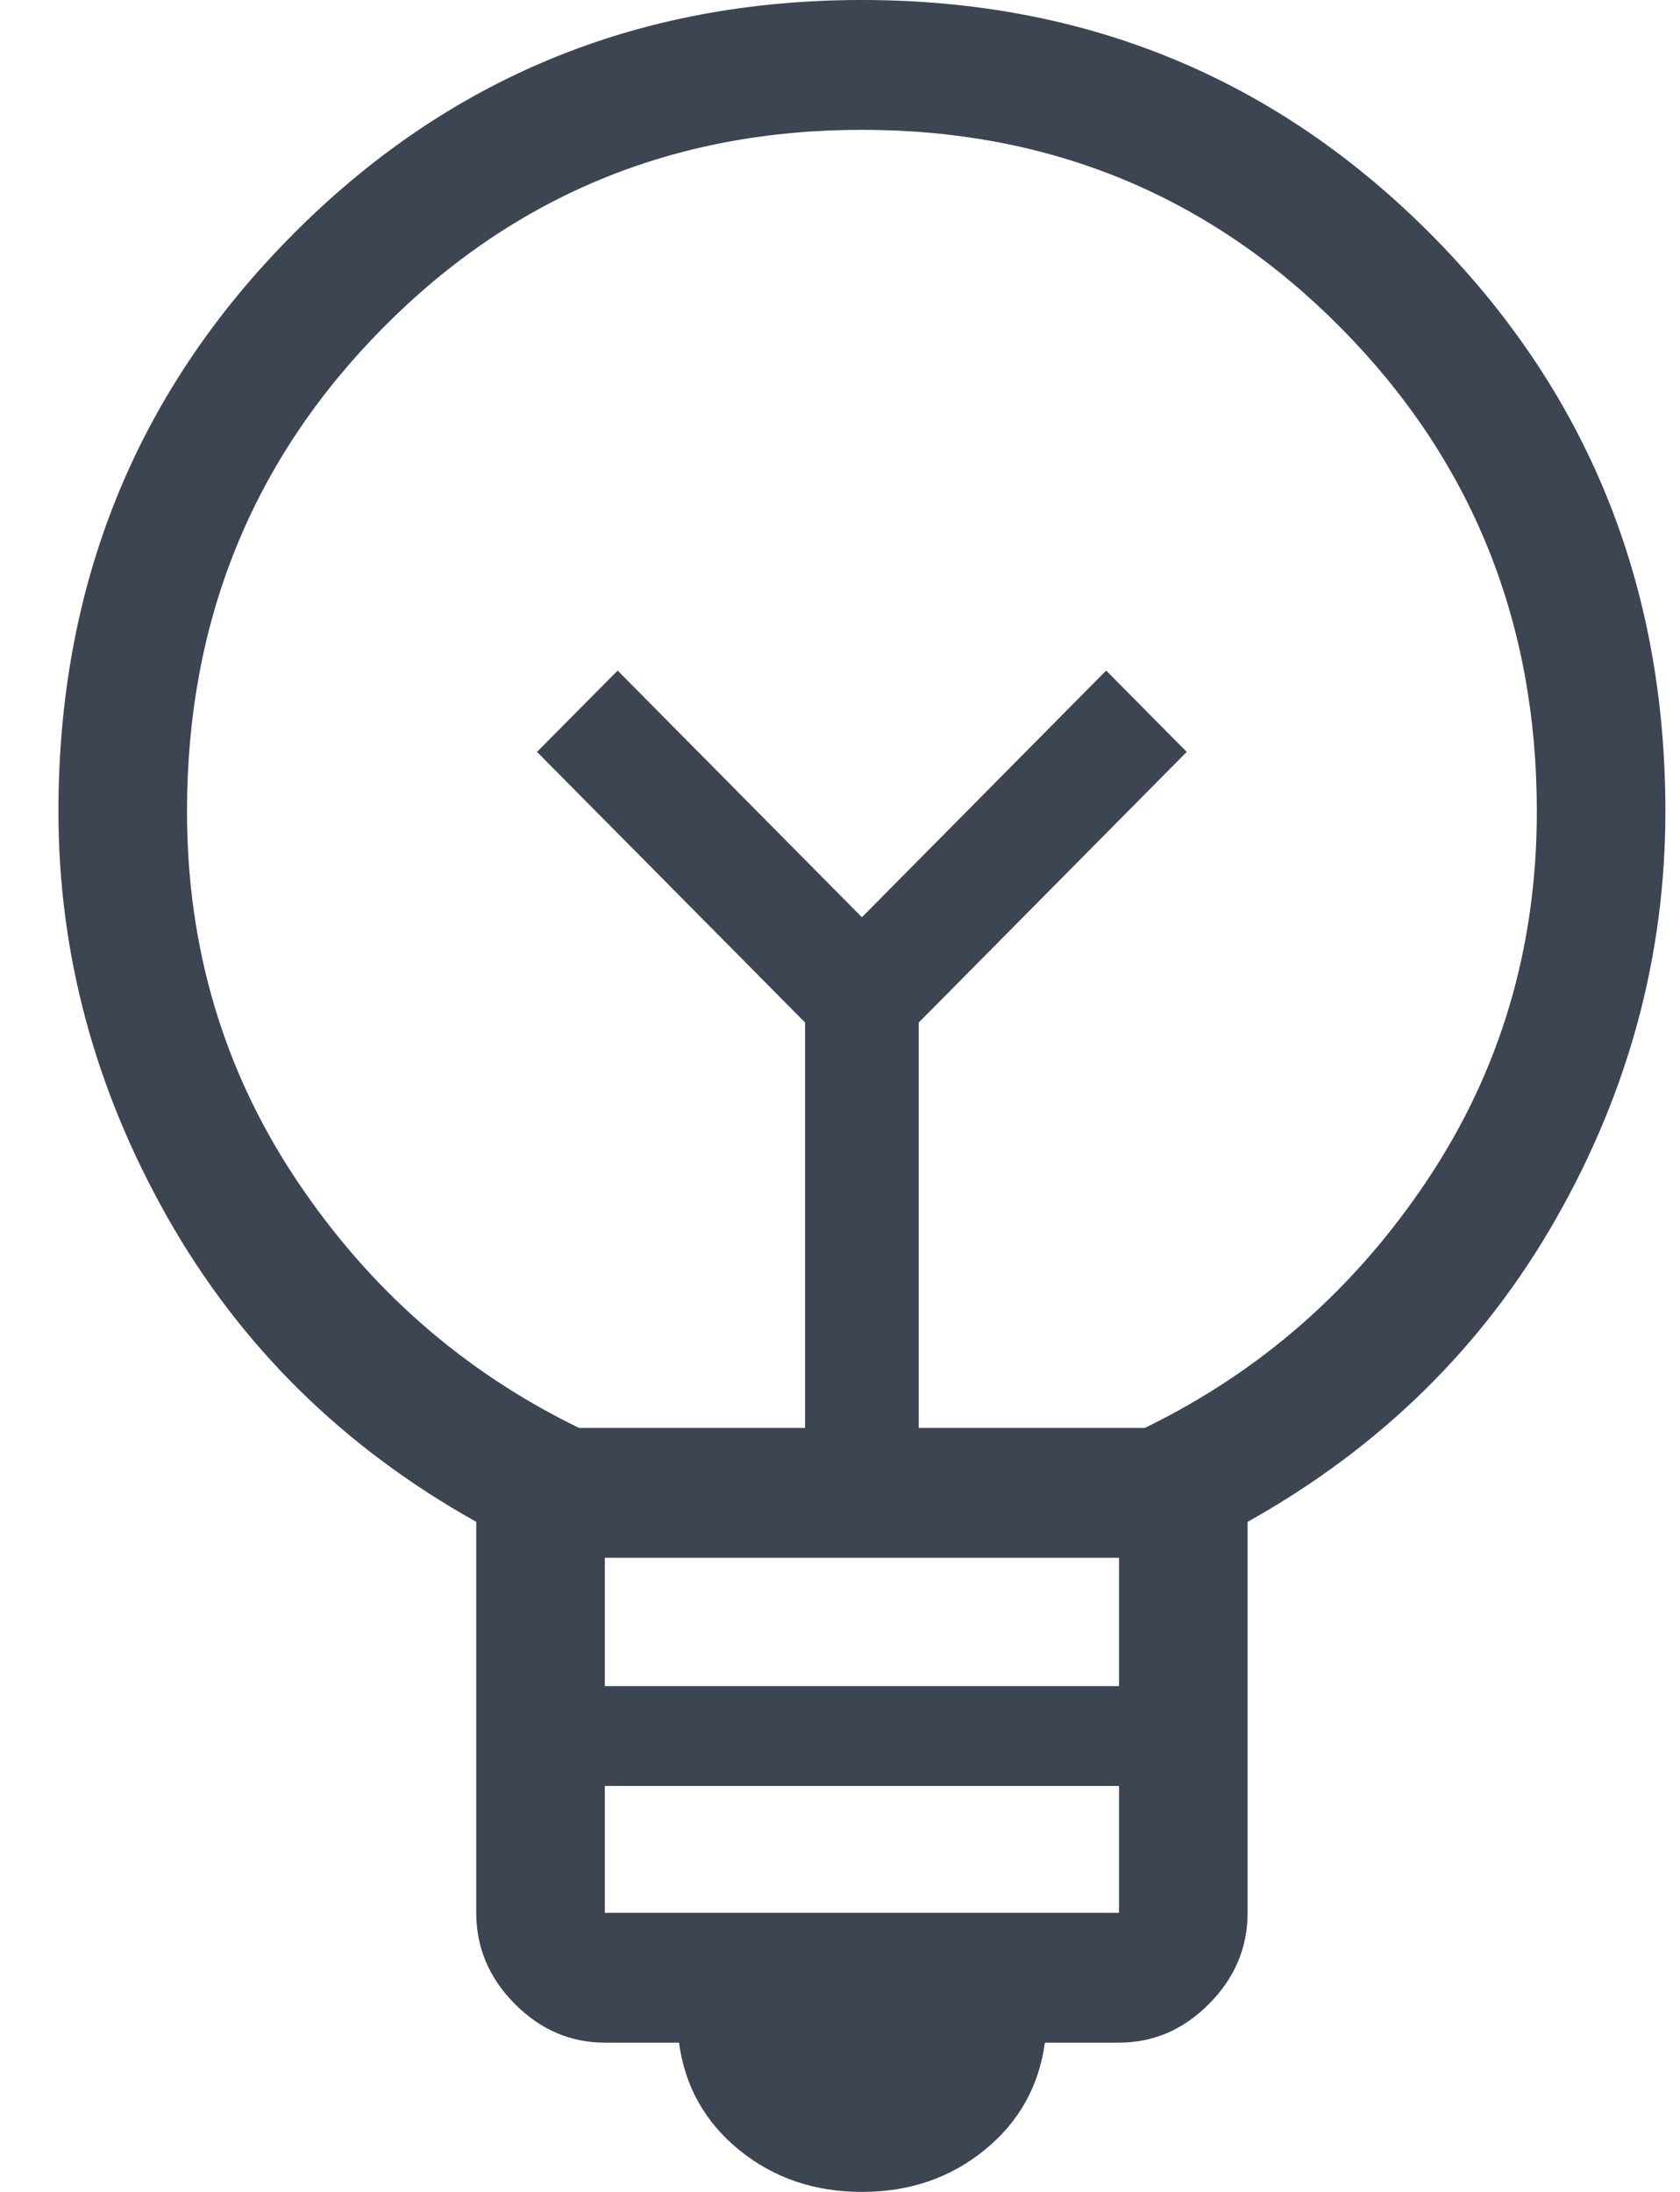 <svg width="23" height="30" viewBox="0 0 23 30" fill="none" xmlns="http://www.w3.org/2000/svg">
<path d="M11.8 30C11.15 30 10.591 29.809 10.121 29.427C9.652 29.046 9.377 28.556 9.296 27.957H8.28C7.808 27.957 7.397 27.779 7.046 27.425C6.695 27.071 6.52 26.656 6.52 26.18V20.829C4.699 19.811 3.29 18.422 2.294 16.664C1.298 14.905 0.8 13.052 0.8 11.105C0.8 8 1.864 5.373 3.994 3.224C6.122 1.075 8.724 0 11.8 0C14.876 0 17.478 1.075 19.607 3.224C21.735 5.373 22.8 8 22.8 11.105C22.8 13.066 22.302 14.922 21.306 16.674C20.31 18.426 18.901 19.811 17.08 20.829V26.18C17.08 26.656 16.905 27.071 16.554 27.425C16.203 27.779 15.792 27.957 15.32 27.957H14.305C14.223 28.556 13.948 29.046 13.479 29.427C13.009 29.809 12.45 30 11.8 30ZM8.28 26.18H15.32V24.444H8.28V26.18ZM8.28 23.077H15.32V21.321H8.28V23.077ZM7.928 19.544H11.022V13.995L7.352 10.291L8.456 9.178L11.8 12.554L15.144 9.178L16.247 10.291L12.578 13.995V19.544H15.672C17.256 18.774 18.547 17.642 19.544 16.146C20.541 14.651 21.04 12.97 21.04 11.105C21.04 8.499 20.145 6.293 18.356 4.486C16.567 2.68 14.381 1.777 11.8 1.777C9.219 1.777 7.033 2.68 5.244 4.486C3.455 6.293 2.56 8.499 2.56 11.105C2.56 12.97 3.059 14.651 4.056 16.146C5.053 17.642 6.344 18.774 7.928 19.544Z" fill="#3D4452"/>
</svg>
